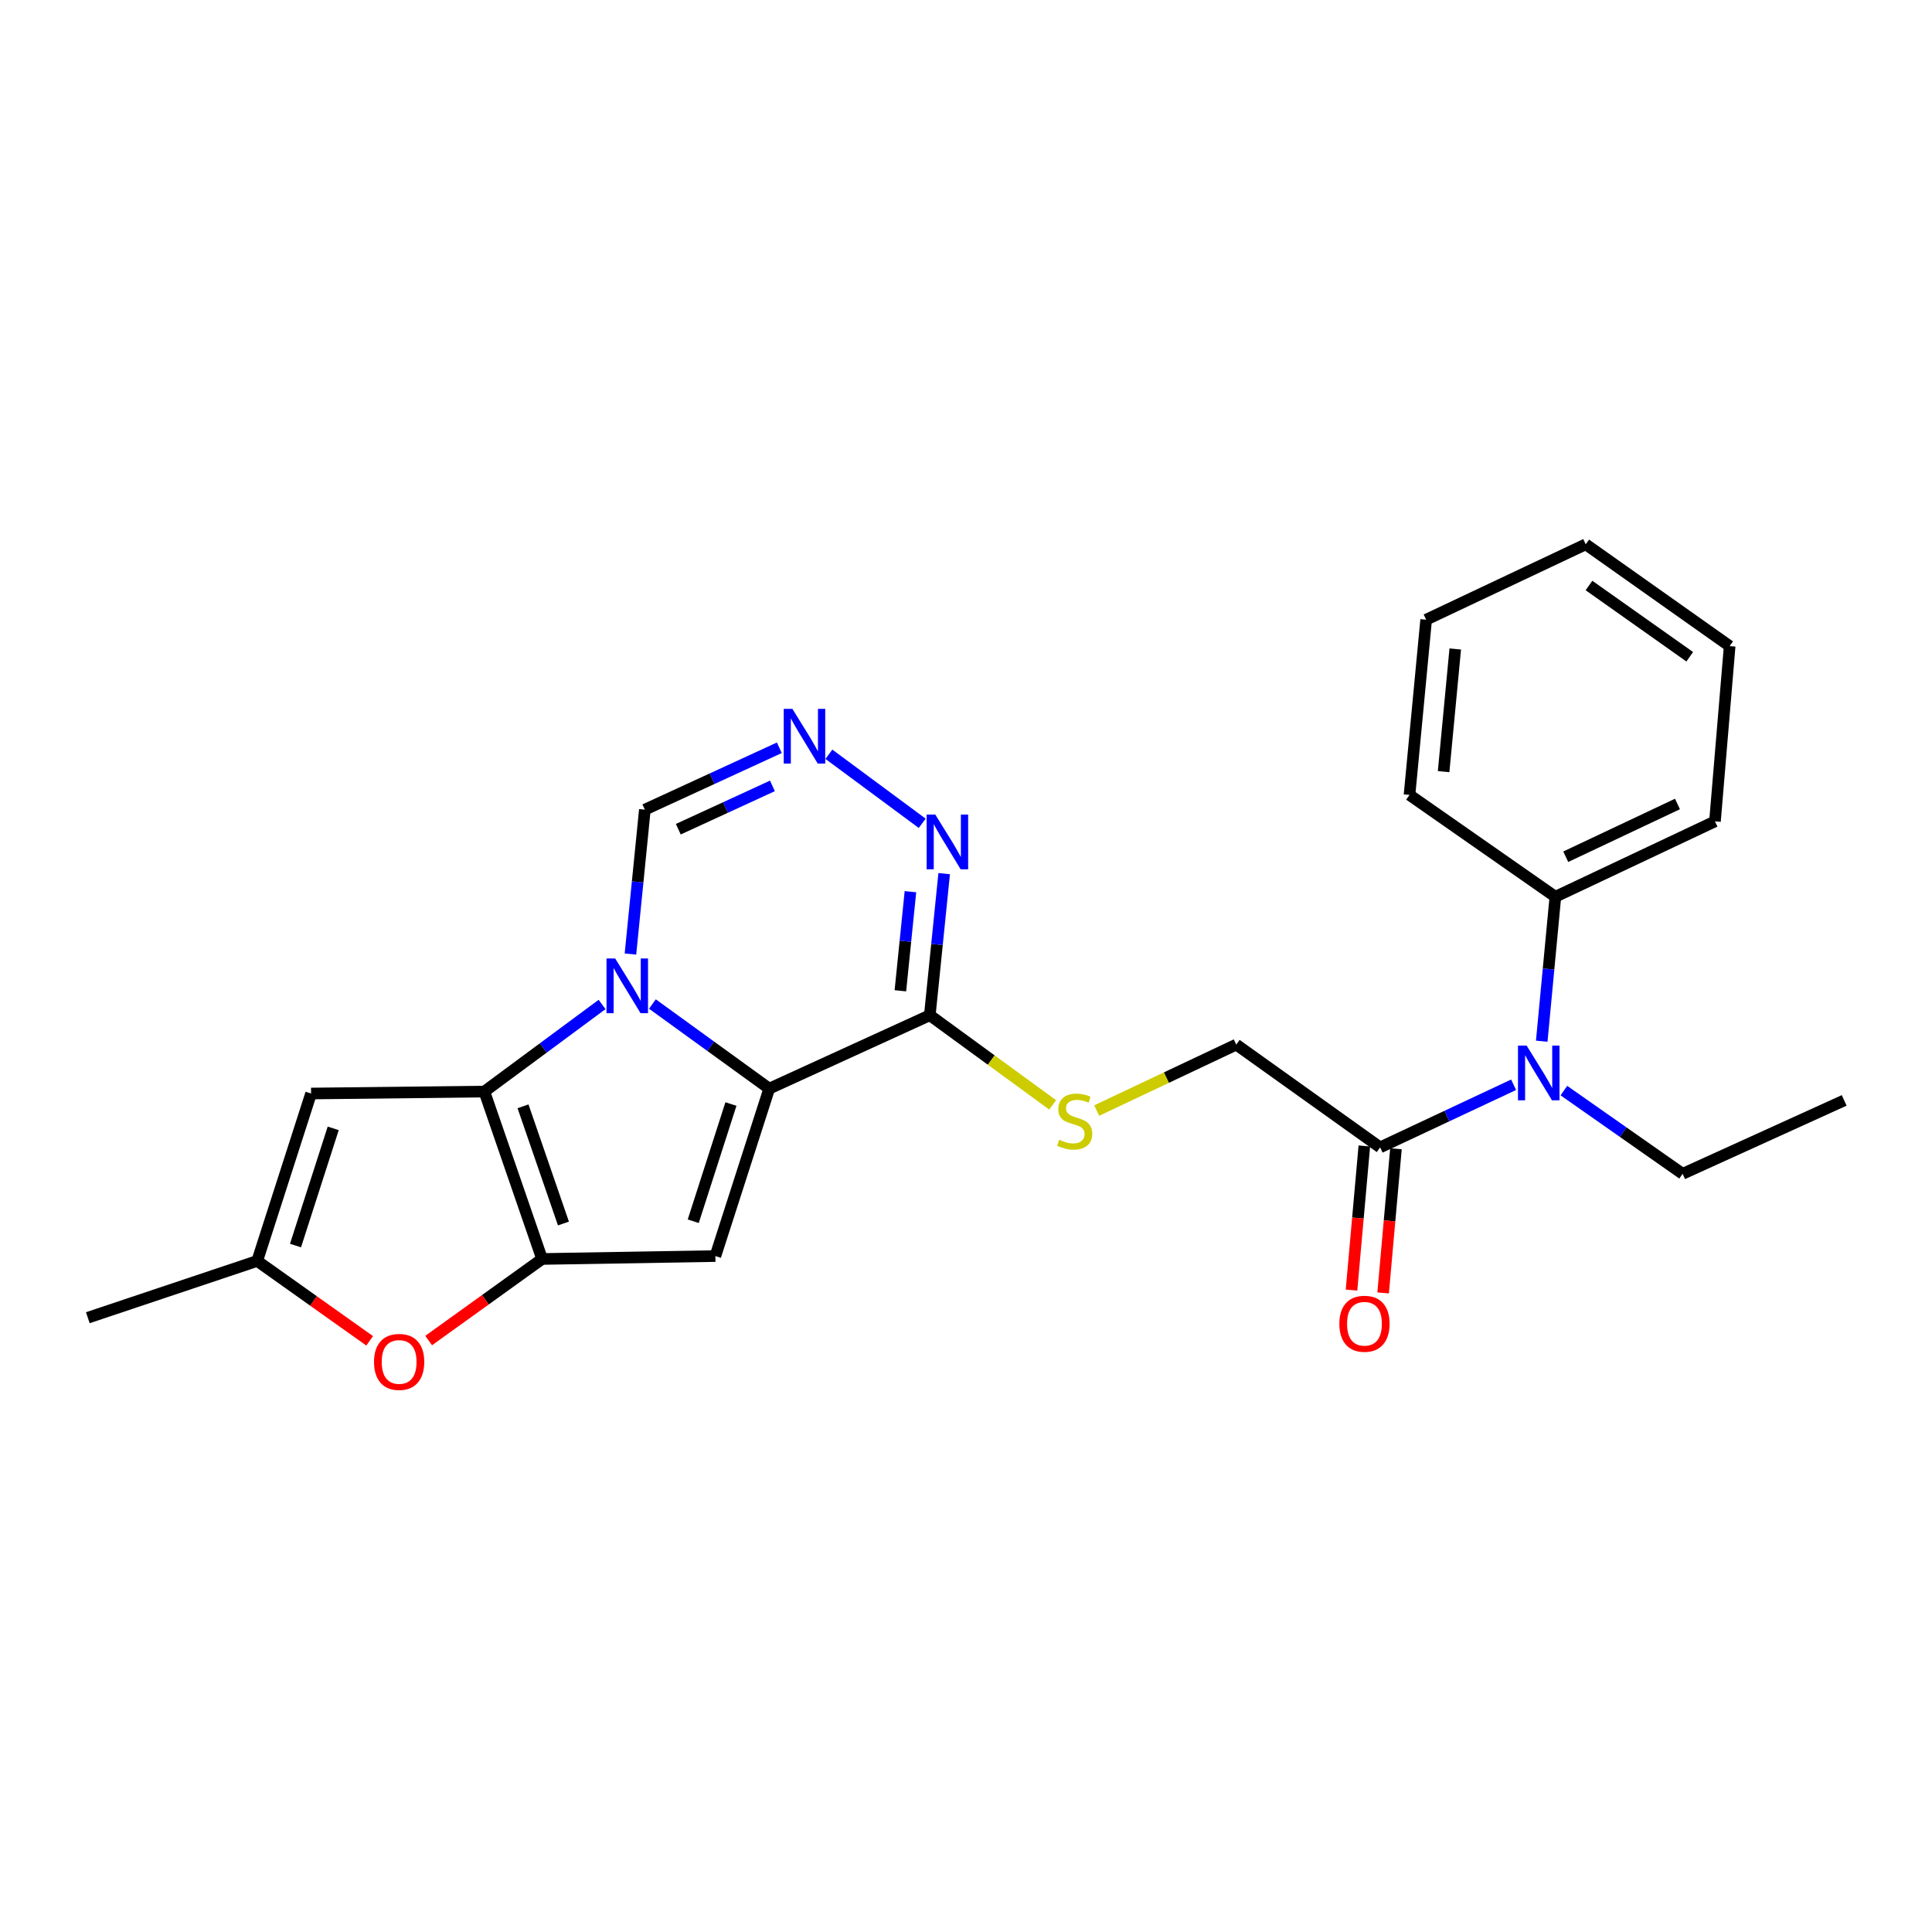 <?xml version='1.0' encoding='iso-8859-1'?>
<svg version='1.1' baseProfile='full'
              xmlns='http://www.w3.org/2000/svg'
                      xmlns:rdkit='http://www.rdkit.org/xml'
                      xmlns:xlink='http://www.w3.org/1999/xlink'
                  xml:space='preserve'
width='1000px' height='1000px' viewBox='0 0 1000 1000'>
<!-- END OF HEADER -->
<rect style='opacity:1.0;fill:#FFFFFF;stroke:none' width='1000' height='1000' x='0' y='0'> </rect>
<path class='bond-0' d='M 337.684,519.682 L 367.92,541.579' style='fill:none;fill-rule:evenodd;stroke:#0000FF;stroke-width:6px;stroke-linecap:butt;stroke-linejoin:miter;stroke-opacity:1' />
<path class='bond-0' d='M 367.92,541.579 L 398.156,563.475' style='fill:none;fill-rule:evenodd;stroke:#000000;stroke-width:6px;stroke-linecap:butt;stroke-linejoin:miter;stroke-opacity:1' />
<path class='bond-1' d='M 311.636,519.909 L 281.165,542.45' style='fill:none;fill-rule:evenodd;stroke:#0000FF;stroke-width:6px;stroke-linecap:butt;stroke-linejoin:miter;stroke-opacity:1' />
<path class='bond-1' d='M 281.165,542.45 L 250.694,564.991' style='fill:none;fill-rule:evenodd;stroke:#000000;stroke-width:6px;stroke-linecap:butt;stroke-linejoin:miter;stroke-opacity:1' />
<path class='bond-10' d='M 326.318,493.811 L 330.048,456.441' style='fill:none;fill-rule:evenodd;stroke:#0000FF;stroke-width:6px;stroke-linecap:butt;stroke-linejoin:miter;stroke-opacity:1' />
<path class='bond-10' d='M 330.048,456.441 L 333.778,419.072' style='fill:none;fill-rule:evenodd;stroke:#000000;stroke-width:6px;stroke-linecap:butt;stroke-linejoin:miter;stroke-opacity:1' />
<path class='bond-3' d='M 398.156,563.475 L 370.285,650.137' style='fill:none;fill-rule:evenodd;stroke:#000000;stroke-width:6px;stroke-linecap:butt;stroke-linejoin:miter;stroke-opacity:1' />
<path class='bond-3' d='M 378.332,571.444 L 358.822,632.107' style='fill:none;fill-rule:evenodd;stroke:#000000;stroke-width:6px;stroke-linecap:butt;stroke-linejoin:miter;stroke-opacity:1' />
<path class='bond-4' d='M 398.156,563.475 L 481.267,525.48' style='fill:none;fill-rule:evenodd;stroke:#000000;stroke-width:6px;stroke-linecap:butt;stroke-linejoin:miter;stroke-opacity:1' />
<path class='bond-2' d='M 250.694,564.991 L 280.583,651.644' style='fill:none;fill-rule:evenodd;stroke:#000000;stroke-width:6px;stroke-linecap:butt;stroke-linejoin:miter;stroke-opacity:1' />
<path class='bond-2' d='M 270.712,572.63 L 291.634,633.288' style='fill:none;fill-rule:evenodd;stroke:#000000;stroke-width:6px;stroke-linecap:butt;stroke-linejoin:miter;stroke-opacity:1' />
<path class='bond-5' d='M 250.694,564.991 L 161.01,566.004' style='fill:none;fill-rule:evenodd;stroke:#000000;stroke-width:6px;stroke-linecap:butt;stroke-linejoin:miter;stroke-opacity:1' />
<path class='bond-6' d='M 280.583,651.644 L 251.226,672.753' style='fill:none;fill-rule:evenodd;stroke:#000000;stroke-width:6px;stroke-linecap:butt;stroke-linejoin:miter;stroke-opacity:1' />
<path class='bond-6' d='M 251.226,672.753 L 221.87,693.862' style='fill:none;fill-rule:evenodd;stroke:#FF0000;stroke-width:6px;stroke-linecap:butt;stroke-linejoin:miter;stroke-opacity:1' />
<path class='bond-25' d='M 280.583,651.644 L 370.285,650.137' style='fill:none;fill-rule:evenodd;stroke:#000000;stroke-width:6px;stroke-linecap:butt;stroke-linejoin:miter;stroke-opacity:1' />
<path class='bond-13' d='M 481.267,525.48 L 513.06,548.684' style='fill:none;fill-rule:evenodd;stroke:#000000;stroke-width:6px;stroke-linecap:butt;stroke-linejoin:miter;stroke-opacity:1' />
<path class='bond-13' d='M 513.06,548.684 L 544.852,571.888' style='fill:none;fill-rule:evenodd;stroke:#CCCC00;stroke-width:6px;stroke-linecap:butt;stroke-linejoin:miter;stroke-opacity:1' />
<path class='bond-26' d='M 481.267,525.48 L 484.985,488.84' style='fill:none;fill-rule:evenodd;stroke:#000000;stroke-width:6px;stroke-linecap:butt;stroke-linejoin:miter;stroke-opacity:1' />
<path class='bond-26' d='M 484.985,488.84 L 488.703,452.201' style='fill:none;fill-rule:evenodd;stroke:#0000FF;stroke-width:6px;stroke-linecap:butt;stroke-linejoin:miter;stroke-opacity:1' />
<path class='bond-26' d='M 466.034,512.829 L 468.637,487.181' style='fill:none;fill-rule:evenodd;stroke:#000000;stroke-width:6px;stroke-linecap:butt;stroke-linejoin:miter;stroke-opacity:1' />
<path class='bond-26' d='M 468.637,487.181 L 471.239,461.534' style='fill:none;fill-rule:evenodd;stroke:#0000FF;stroke-width:6px;stroke-linecap:butt;stroke-linejoin:miter;stroke-opacity:1' />
<path class='bond-9' d='M 161.01,566.004 L 133.13,652.666' style='fill:none;fill-rule:evenodd;stroke:#000000;stroke-width:6px;stroke-linecap:butt;stroke-linejoin:miter;stroke-opacity:1' />
<path class='bond-9' d='M 172.471,584.036 L 152.955,644.699' style='fill:none;fill-rule:evenodd;stroke:#000000;stroke-width:6px;stroke-linecap:butt;stroke-linejoin:miter;stroke-opacity:1' />
<path class='bond-27' d='M 191.339,694.014 L 162.235,673.34' style='fill:none;fill-rule:evenodd;stroke:#FF0000;stroke-width:6px;stroke-linecap:butt;stroke-linejoin:miter;stroke-opacity:1' />
<path class='bond-27' d='M 162.235,673.34 L 133.13,652.666' style='fill:none;fill-rule:evenodd;stroke:#000000;stroke-width:6px;stroke-linecap:butt;stroke-linejoin:miter;stroke-opacity:1' />
<path class='bond-7' d='M 477.328,426.139 L 429.031,390.406' style='fill:none;fill-rule:evenodd;stroke:#0000FF;stroke-width:6px;stroke-linecap:butt;stroke-linejoin:miter;stroke-opacity:1' />
<path class='bond-8' d='M 403.382,387.046 L 368.58,403.059' style='fill:none;fill-rule:evenodd;stroke:#0000FF;stroke-width:6px;stroke-linecap:butt;stroke-linejoin:miter;stroke-opacity:1' />
<path class='bond-8' d='M 368.58,403.059 L 333.778,419.072' style='fill:none;fill-rule:evenodd;stroke:#000000;stroke-width:6px;stroke-linecap:butt;stroke-linejoin:miter;stroke-opacity:1' />
<path class='bond-8' d='M 399.81,406.778 L 375.449,417.987' style='fill:none;fill-rule:evenodd;stroke:#0000FF;stroke-width:6px;stroke-linecap:butt;stroke-linejoin:miter;stroke-opacity:1' />
<path class='bond-8' d='M 375.449,417.987 L 351.087,429.196' style='fill:none;fill-rule:evenodd;stroke:#000000;stroke-width:6px;stroke-linecap:butt;stroke-linejoin:miter;stroke-opacity:1' />
<path class='bond-18' d='M 133.13,652.666 L 45.455,682.044' style='fill:none;fill-rule:evenodd;stroke:#000000;stroke-width:6px;stroke-linecap:butt;stroke-linejoin:miter;stroke-opacity:1' />
<path class='bond-11' d='M 714.36,593.875 L 639.876,540.68' style='fill:none;fill-rule:evenodd;stroke:#000000;stroke-width:6px;stroke-linecap:butt;stroke-linejoin:miter;stroke-opacity:1' />
<path class='bond-12' d='M 714.36,593.875 L 748.901,577.672' style='fill:none;fill-rule:evenodd;stroke:#000000;stroke-width:6px;stroke-linecap:butt;stroke-linejoin:miter;stroke-opacity:1' />
<path class='bond-12' d='M 748.901,577.672 L 783.441,561.47' style='fill:none;fill-rule:evenodd;stroke:#0000FF;stroke-width:6px;stroke-linecap:butt;stroke-linejoin:miter;stroke-opacity:1' />
<path class='bond-15' d='M 706.176,593.147 L 702.857,630.451' style='fill:none;fill-rule:evenodd;stroke:#000000;stroke-width:6px;stroke-linecap:butt;stroke-linejoin:miter;stroke-opacity:1' />
<path class='bond-15' d='M 702.857,630.451 L 699.538,667.755' style='fill:none;fill-rule:evenodd;stroke:#FF0000;stroke-width:6px;stroke-linecap:butt;stroke-linejoin:miter;stroke-opacity:1' />
<path class='bond-15' d='M 722.543,594.603 L 719.225,631.907' style='fill:none;fill-rule:evenodd;stroke:#000000;stroke-width:6px;stroke-linecap:butt;stroke-linejoin:miter;stroke-opacity:1' />
<path class='bond-15' d='M 719.225,631.907 L 715.906,669.211' style='fill:none;fill-rule:evenodd;stroke:#FF0000;stroke-width:6px;stroke-linecap:butt;stroke-linejoin:miter;stroke-opacity:1' />
<path class='bond-16' d='M 798.001,538.918 L 801.529,501.539' style='fill:none;fill-rule:evenodd;stroke:#0000FF;stroke-width:6px;stroke-linecap:butt;stroke-linejoin:miter;stroke-opacity:1' />
<path class='bond-16' d='M 801.529,501.539 L 805.057,464.16' style='fill:none;fill-rule:evenodd;stroke:#000000;stroke-width:6px;stroke-linecap:butt;stroke-linejoin:miter;stroke-opacity:1' />
<path class='bond-17' d='M 809.462,564.489 L 840.197,586.029' style='fill:none;fill-rule:evenodd;stroke:#0000FF;stroke-width:6px;stroke-linecap:butt;stroke-linejoin:miter;stroke-opacity:1' />
<path class='bond-17' d='M 840.197,586.029 L 870.932,607.569' style='fill:none;fill-rule:evenodd;stroke:#000000;stroke-width:6px;stroke-linecap:butt;stroke-linejoin:miter;stroke-opacity:1' />
<path class='bond-14' d='M 567.646,574.824 L 603.761,557.752' style='fill:none;fill-rule:evenodd;stroke:#CCCC00;stroke-width:6px;stroke-linecap:butt;stroke-linejoin:miter;stroke-opacity:1' />
<path class='bond-14' d='M 603.761,557.752 L 639.876,540.68' style='fill:none;fill-rule:evenodd;stroke:#000000;stroke-width:6px;stroke-linecap:butt;stroke-linejoin:miter;stroke-opacity:1' />
<path class='bond-19' d='M 805.057,464.16 L 887.666,425.142' style='fill:none;fill-rule:evenodd;stroke:#000000;stroke-width:6px;stroke-linecap:butt;stroke-linejoin:miter;stroke-opacity:1' />
<path class='bond-19' d='M 810.43,443.449 L 868.257,416.137' style='fill:none;fill-rule:evenodd;stroke:#000000;stroke-width:6px;stroke-linecap:butt;stroke-linejoin:miter;stroke-opacity:1' />
<path class='bond-20' d='M 805.057,464.16 L 729.56,411.458' style='fill:none;fill-rule:evenodd;stroke:#000000;stroke-width:6px;stroke-linecap:butt;stroke-linejoin:miter;stroke-opacity:1' />
<path class='bond-21' d='M 870.932,607.569 L 954.545,569.564' style='fill:none;fill-rule:evenodd;stroke:#000000;stroke-width:6px;stroke-linecap:butt;stroke-linejoin:miter;stroke-opacity:1' />
<path class='bond-23' d='M 887.666,425.142 L 895.27,334.427' style='fill:none;fill-rule:evenodd;stroke:#000000;stroke-width:6px;stroke-linecap:butt;stroke-linejoin:miter;stroke-opacity:1' />
<path class='bond-22' d='M 729.56,411.458 L 738.168,320.752' style='fill:none;fill-rule:evenodd;stroke:#000000;stroke-width:6px;stroke-linecap:butt;stroke-linejoin:miter;stroke-opacity:1' />
<path class='bond-22' d='M 747.21,399.405 L 753.236,335.91' style='fill:none;fill-rule:evenodd;stroke:#000000;stroke-width:6px;stroke-linecap:butt;stroke-linejoin:miter;stroke-opacity:1' />
<path class='bond-24' d='M 738.168,320.752 L 820.768,281.734' style='fill:none;fill-rule:evenodd;stroke:#000000;stroke-width:6px;stroke-linecap:butt;stroke-linejoin:miter;stroke-opacity:1' />
<path class='bond-28' d='M 895.27,334.427 L 820.768,281.734' style='fill:none;fill-rule:evenodd;stroke:#000000;stroke-width:6px;stroke-linecap:butt;stroke-linejoin:miter;stroke-opacity:1' />
<path class='bond-28' d='M 874.606,339.939 L 822.455,303.054' style='fill:none;fill-rule:evenodd;stroke:#000000;stroke-width:6px;stroke-linecap:butt;stroke-linejoin:miter;stroke-opacity:1' />
<path  class='atom-0' d='M 318.416 496.102
L 327.696 511.102
Q 328.616 512.582, 330.096 515.262
Q 331.576 517.942, 331.656 518.102
L 331.656 496.102
L 335.416 496.102
L 335.416 524.422
L 331.536 524.422
L 321.576 508.022
Q 320.416 506.102, 319.176 503.902
Q 317.976 501.702, 317.616 501.022
L 317.616 524.422
L 313.936 524.422
L 313.936 496.102
L 318.416 496.102
' fill='#0000FF'/>
<path  class='atom-7' d='M 193.592 704.928
Q 193.592 698.128, 196.952 694.328
Q 200.312 690.528, 206.592 690.528
Q 212.872 690.528, 216.232 694.328
Q 219.592 698.128, 219.592 704.928
Q 219.592 711.808, 216.192 715.728
Q 212.792 719.608, 206.592 719.608
Q 200.352 719.608, 196.952 715.728
Q 193.592 711.848, 193.592 704.928
M 206.592 716.408
Q 210.912 716.408, 213.232 713.528
Q 215.592 710.608, 215.592 704.928
Q 215.592 699.368, 213.232 696.568
Q 210.912 693.728, 206.592 693.728
Q 202.272 693.728, 199.912 696.528
Q 197.592 699.328, 197.592 704.928
Q 197.592 710.648, 199.912 713.528
Q 202.272 716.408, 206.592 716.408
' fill='#FF0000'/>
<path  class='atom-8' d='M 484.109 421.627
L 493.389 436.627
Q 494.309 438.107, 495.789 440.787
Q 497.269 443.467, 497.349 443.627
L 497.349 421.627
L 501.109 421.627
L 501.109 449.947
L 497.229 449.947
L 487.269 433.547
Q 486.109 431.627, 484.869 429.427
Q 483.669 427.227, 483.309 426.547
L 483.309 449.947
L 479.629 449.947
L 479.629 421.627
L 484.109 421.627
' fill='#0000FF'/>
<path  class='atom-9' d='M 410.136 366.898
L 419.416 381.898
Q 420.336 383.378, 421.816 386.058
Q 423.296 388.738, 423.376 388.898
L 423.376 366.898
L 427.136 366.898
L 427.136 395.218
L 423.256 395.218
L 413.296 378.818
Q 412.136 376.898, 410.896 374.698
Q 409.696 372.498, 409.336 371.818
L 409.336 395.218
L 405.656 395.218
L 405.656 366.898
L 410.136 366.898
' fill='#0000FF'/>
<path  class='atom-13' d='M 790.188 541.209
L 799.468 556.209
Q 800.388 557.689, 801.868 560.369
Q 803.348 563.049, 803.428 563.209
L 803.428 541.209
L 807.188 541.209
L 807.188 569.529
L 803.308 569.529
L 793.348 553.129
Q 792.188 551.209, 790.948 549.009
Q 789.748 546.809, 789.388 546.129
L 789.388 569.529
L 785.708 569.529
L 785.708 541.209
L 790.188 541.209
' fill='#0000FF'/>
<path  class='atom-14' d='M 548.253 589.929
Q 548.573 590.049, 549.893 590.609
Q 551.213 591.169, 552.653 591.529
Q 554.133 591.849, 555.573 591.849
Q 558.253 591.849, 559.813 590.569
Q 561.373 589.249, 561.373 586.969
Q 561.373 585.409, 560.573 584.449
Q 559.813 583.489, 558.613 582.969
Q 557.413 582.449, 555.413 581.849
Q 552.893 581.089, 551.373 580.369
Q 549.893 579.649, 548.813 578.129
Q 547.773 576.609, 547.773 574.049
Q 547.773 570.489, 550.173 568.289
Q 552.613 566.089, 557.413 566.089
Q 560.693 566.089, 564.413 567.649
L 563.493 570.729
Q 560.093 569.329, 557.533 569.329
Q 554.773 569.329, 553.253 570.489
Q 551.733 571.609, 551.773 573.569
Q 551.773 575.089, 552.533 576.009
Q 553.333 576.929, 554.453 577.449
Q 555.613 577.969, 557.533 578.569
Q 560.093 579.369, 561.613 580.169
Q 563.133 580.969, 564.213 582.609
Q 565.333 584.209, 565.333 586.969
Q 565.333 590.889, 562.693 593.009
Q 560.093 595.089, 555.733 595.089
Q 553.213 595.089, 551.293 594.529
Q 549.413 594.009, 547.173 593.089
L 548.253 589.929
' fill='#CCCC00'/>
<path  class='atom-16' d='M 693.244 685.173
Q 693.244 678.373, 696.604 674.573
Q 699.964 670.773, 706.244 670.773
Q 712.524 670.773, 715.884 674.573
Q 719.244 678.373, 719.244 685.173
Q 719.244 692.053, 715.844 695.973
Q 712.444 699.853, 706.244 699.853
Q 700.004 699.853, 696.604 695.973
Q 693.244 692.093, 693.244 685.173
M 706.244 696.653
Q 710.564 696.653, 712.884 693.773
Q 715.244 690.853, 715.244 685.173
Q 715.244 679.613, 712.884 676.813
Q 710.564 673.973, 706.244 673.973
Q 701.924 673.973, 699.564 676.773
Q 697.244 679.573, 697.244 685.173
Q 697.244 690.893, 699.564 693.773
Q 701.924 696.653, 706.244 696.653
' fill='#FF0000'/>
</svg>
